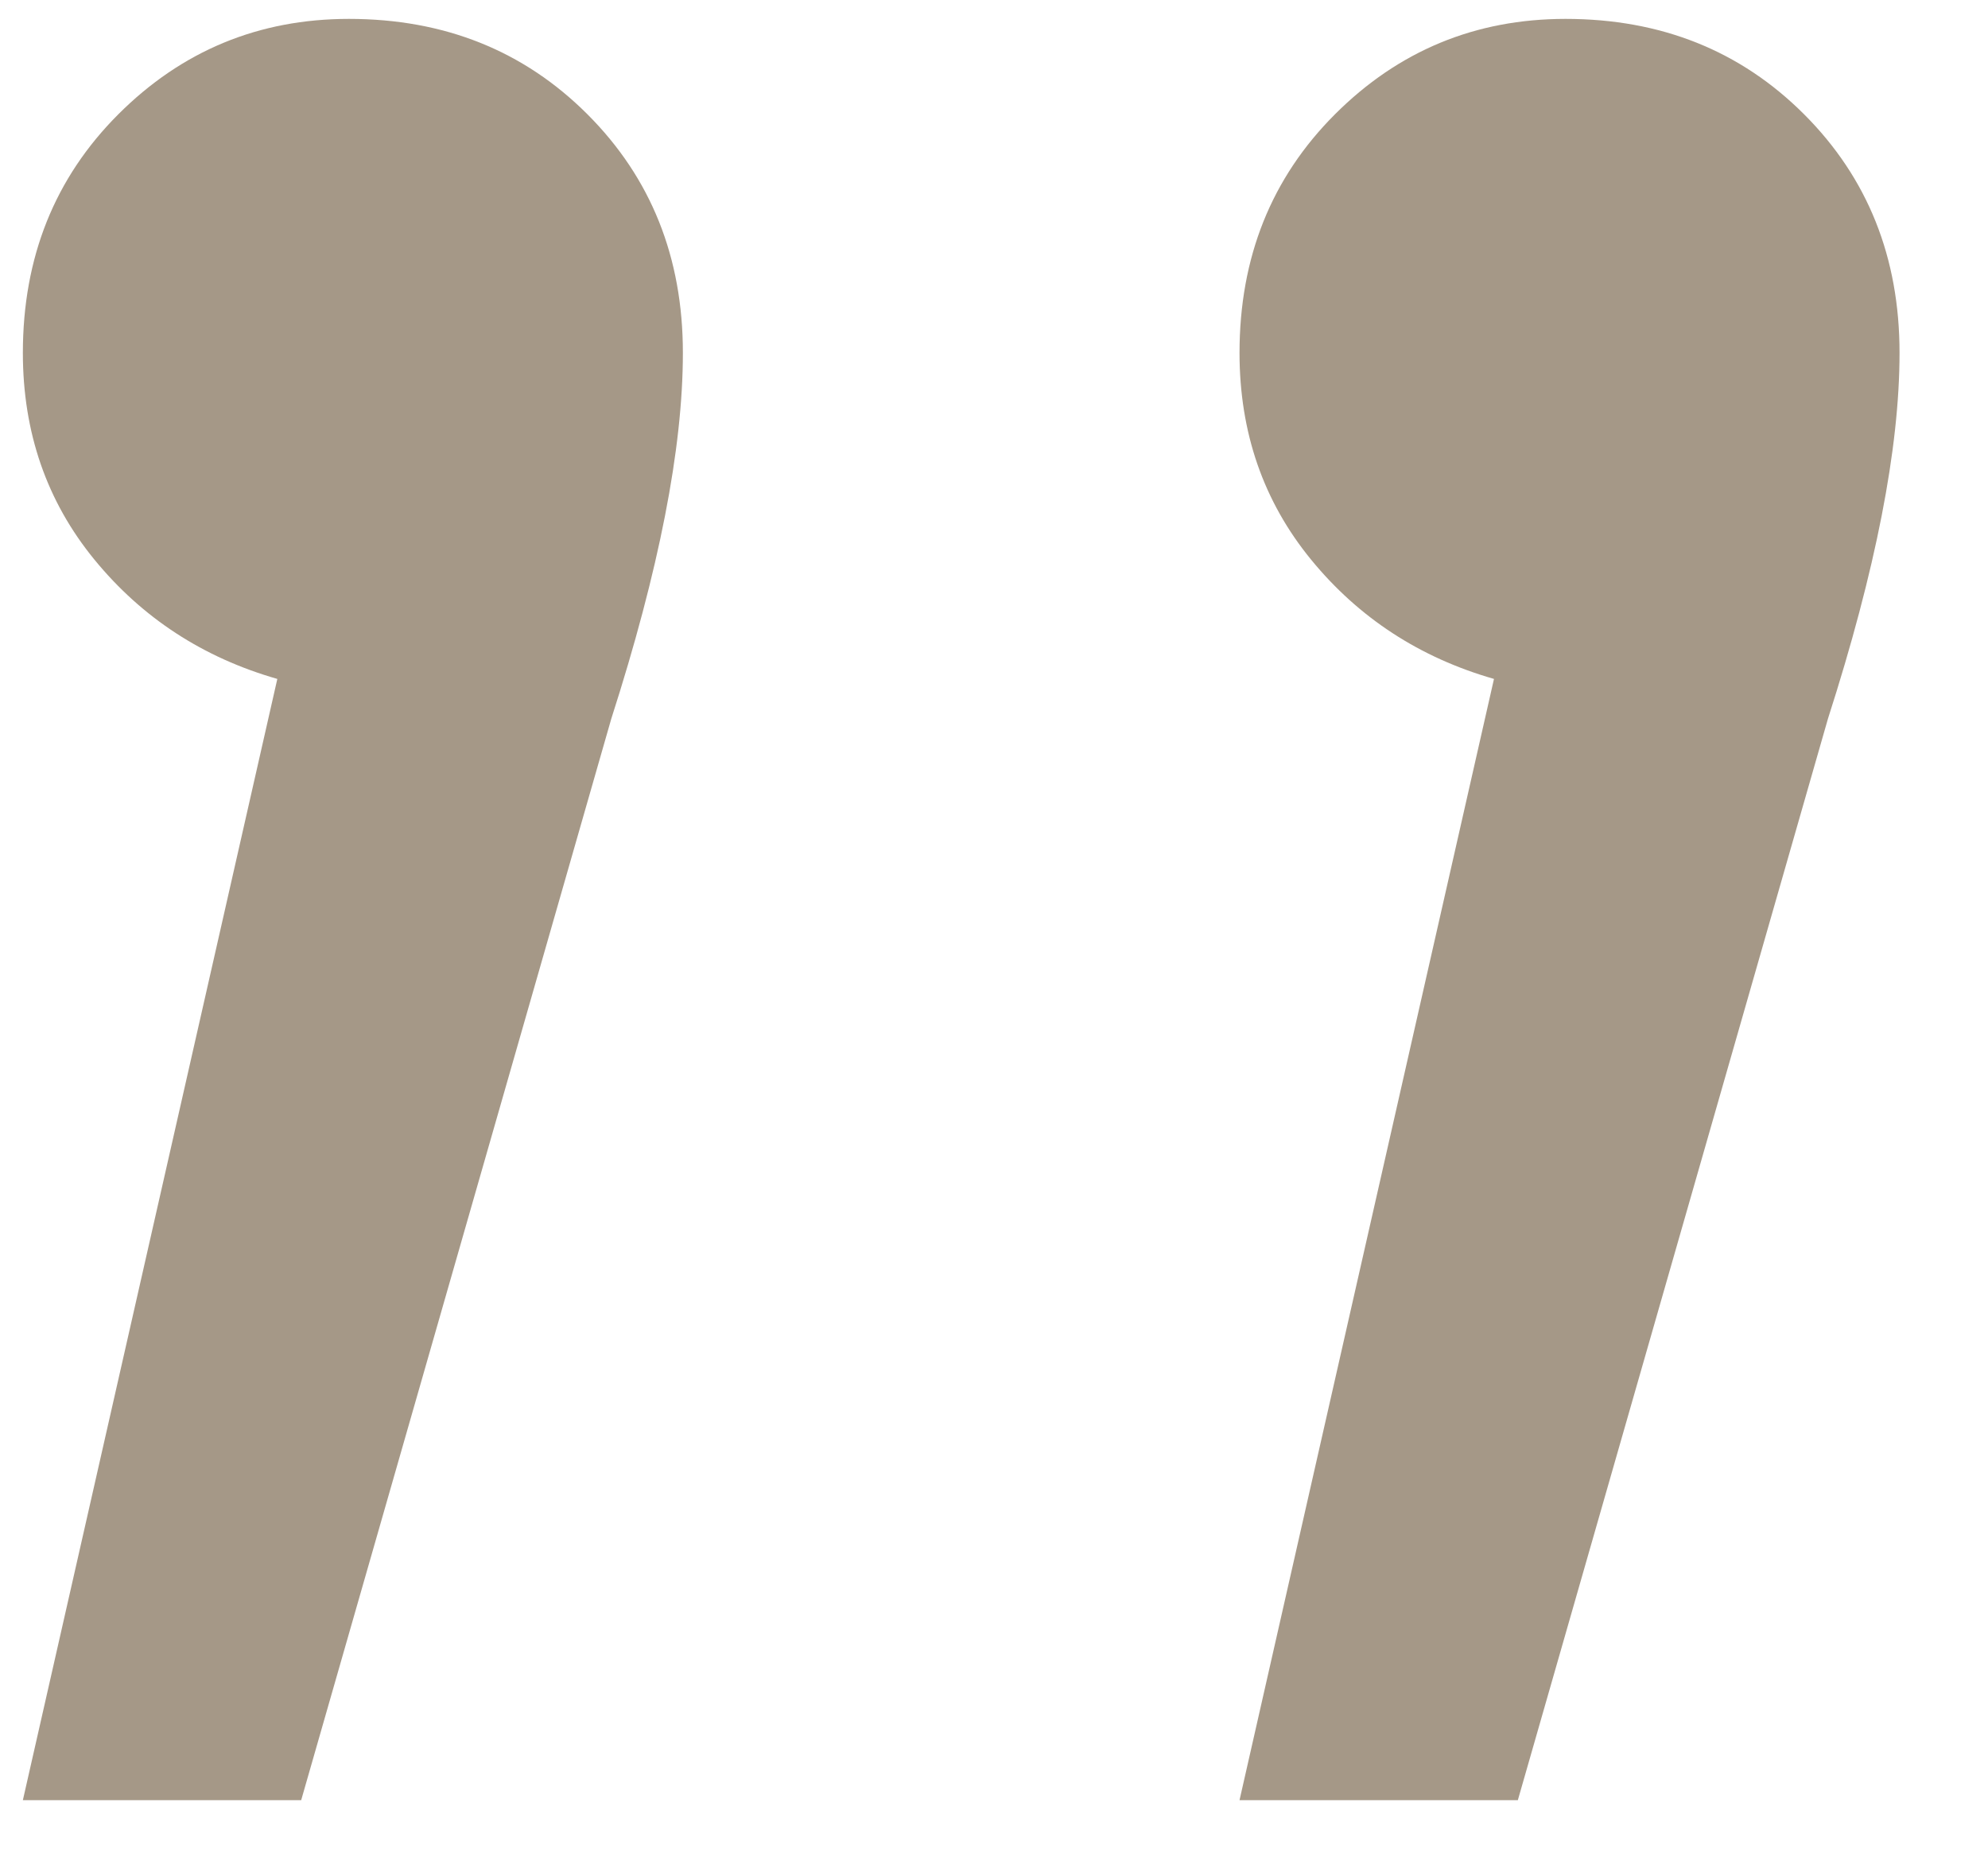 <?xml version="1.0" encoding="UTF-8"?> <svg xmlns="http://www.w3.org/2000/svg" width="16" height="15" viewBox="0 0 16 15" fill="none"><path d="M12.024 5.464C11.427 5.293 10.936 4.973 10.552 4.504C10.168 4.035 9.976 3.48 9.976 2.84C9.976 2.072 10.232 1.432 10.744 0.92C11.256 0.408 11.875 0.152 12.6 0.152C13.368 0.152 14.008 0.408 14.52 0.92C15.032 1.432 15.288 2.072 15.288 2.84C15.288 3.608 15.096 4.589 14.712 5.784L12.216 14.488H9.976L12.024 5.464ZM2.232 5.464C1.635 5.293 1.144 4.973 0.76 4.504C0.376 4.035 0.184 3.48 0.184 2.84C0.184 2.072 0.44 1.432 0.952 0.92C1.464 0.408 2.083 0.152 2.808 0.152C3.576 0.152 4.216 0.408 4.728 0.92C5.24 1.432 5.496 2.072 5.496 2.84C5.496 3.608 5.304 4.589 4.92 5.784L2.424 14.488H0.184L2.232 5.464Z" fill="#A59887"></path></svg> 